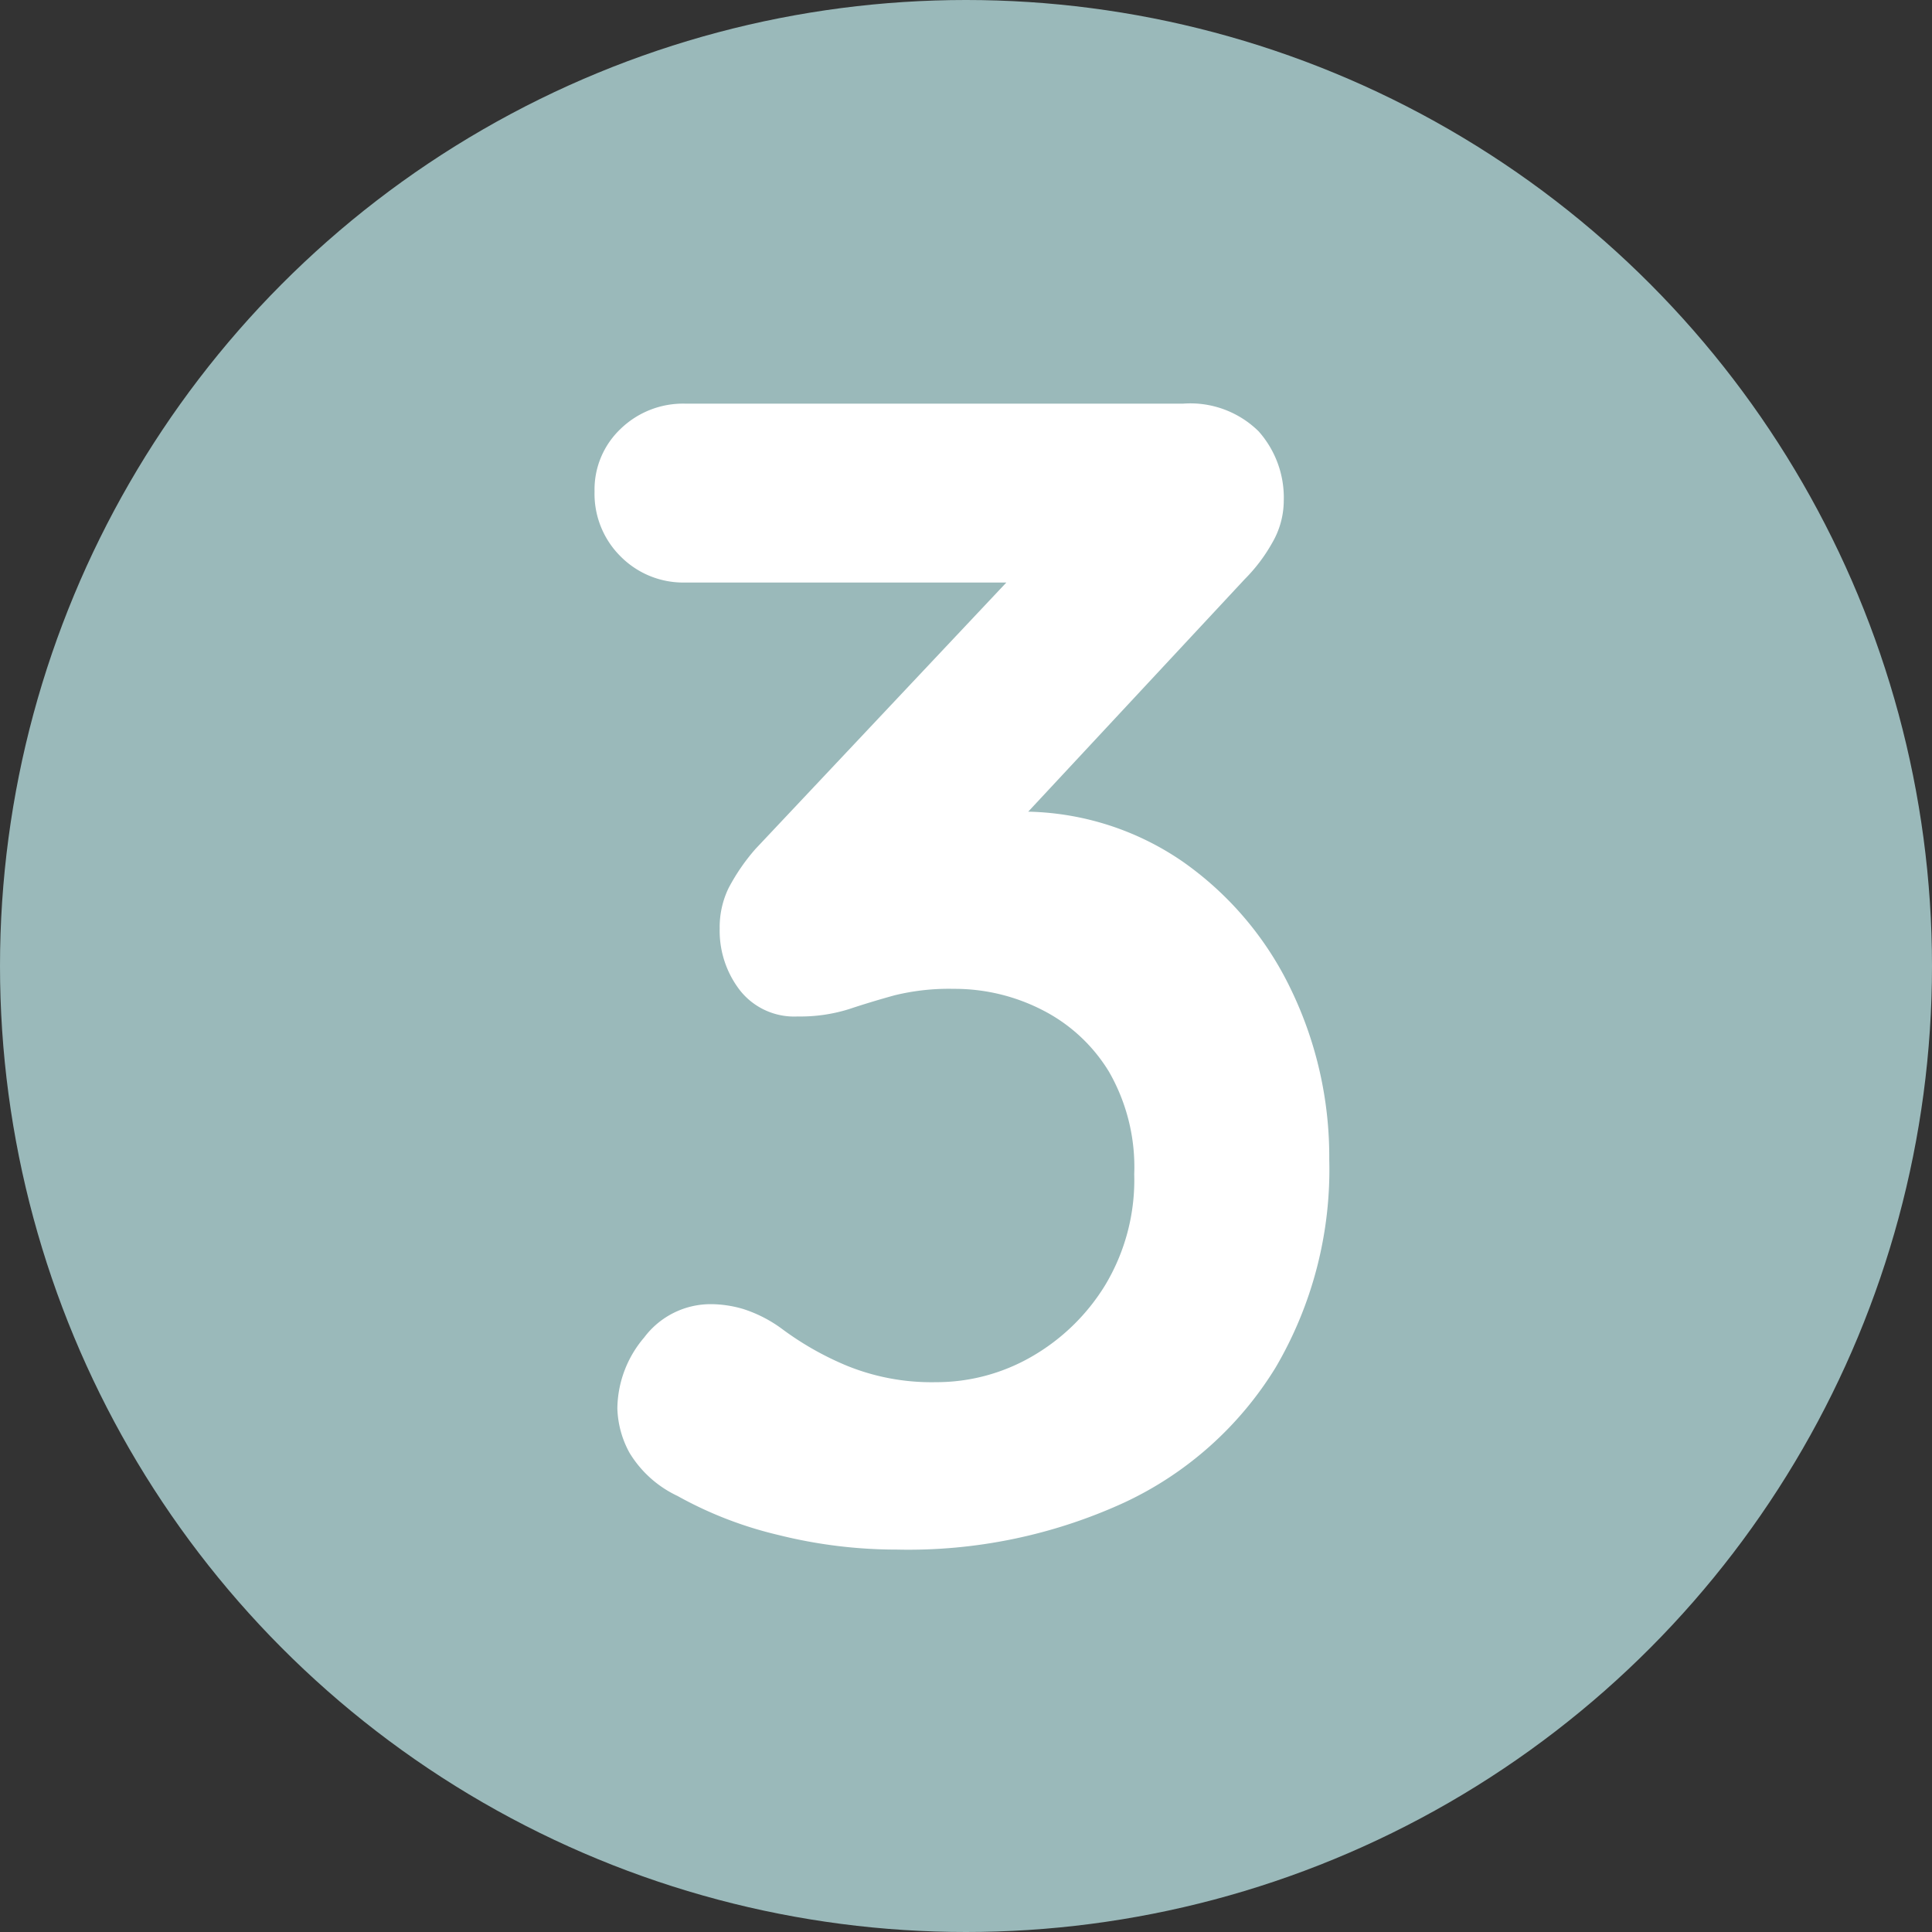 <?xml version="1.0" encoding="UTF-8"?> <svg xmlns="http://www.w3.org/2000/svg" width="126" height="126" viewBox="0 0 126 126"><rect x="0" y="0" width="126" height="126" fill="#333333" stroke="none"/><g id="Group_31" data-name="Group 31" transform="translate(-639.114 -1262)"><circle id="Ellipse_10" data-name="Ellipse 10" cx="63" cy="63" r="63" transform="translate(639.114 1262)" fill="#9ab9ba"></circle><path id="Path_445" data-name="Path 445" d="M-16.589-14.946a7.556,7.556,0,0,1,2.067.318,8.751,8.751,0,0,1,2.491,1.272,19.8,19.8,0,0,0,4.293,2.438,14.655,14.655,0,0,0,5.777,1.06A12.434,12.434,0,0,0,4.24-11.5a13.52,13.52,0,0,0,4.823-4.664,13.319,13.319,0,0,0,1.908-7.261A12.472,12.472,0,0,0,9.328-30.1a10.824,10.824,0,0,0-4.346-4.028A12.542,12.542,0,0,0-.8-35.51a14.836,14.836,0,0,0-3.869.424q-1.537.424-2.968.9a10.57,10.57,0,0,1-3.339.477,4.5,4.5,0,0,1-3.763-1.7,6.348,6.348,0,0,1-1.325-4.028,5.846,5.846,0,0,1,.583-2.65,13.183,13.183,0,0,1,1.749-2.544L4.929-64.448,7.791-62.01H-18.285a5.753,5.753,0,0,1-4.24-1.7,5.753,5.753,0,0,1-1.7-4.24,5.452,5.452,0,0,1,1.7-4.081,5.851,5.851,0,0,1,4.24-1.643H14.151a6.342,6.342,0,0,1,4.929,1.8,6.506,6.506,0,0,1,1.643,4.558,5.472,5.472,0,0,1-.742,2.7,10.857,10.857,0,0,1-1.8,2.385L-.583-42.082l-2.862-3.6A15.73,15.73,0,0,1-.212-46.64a17.736,17.736,0,0,1,3.445-.424A18.443,18.443,0,0,1,14.1-43.831a21.5,21.5,0,0,1,7.1,8.374A25.068,25.068,0,0,1,23.691-24.38a25.511,25.511,0,0,1-3.5,13.568,22.963,22.963,0,0,1-9.858,8.8A33.737,33.737,0,0,1-4.5,1.06,31.786,31.786,0,0,1-12.243.106a25.5,25.5,0,0,1-6.572-2.544,7.278,7.278,0,0,1-3.127-2.809,6.363,6.363,0,0,1-.795-2.915,7.239,7.239,0,0,1,1.749-4.611A5.42,5.42,0,0,1-16.589-14.946Z" transform="translate(702.114 1362)" fill="#fff"></path></g></svg> 